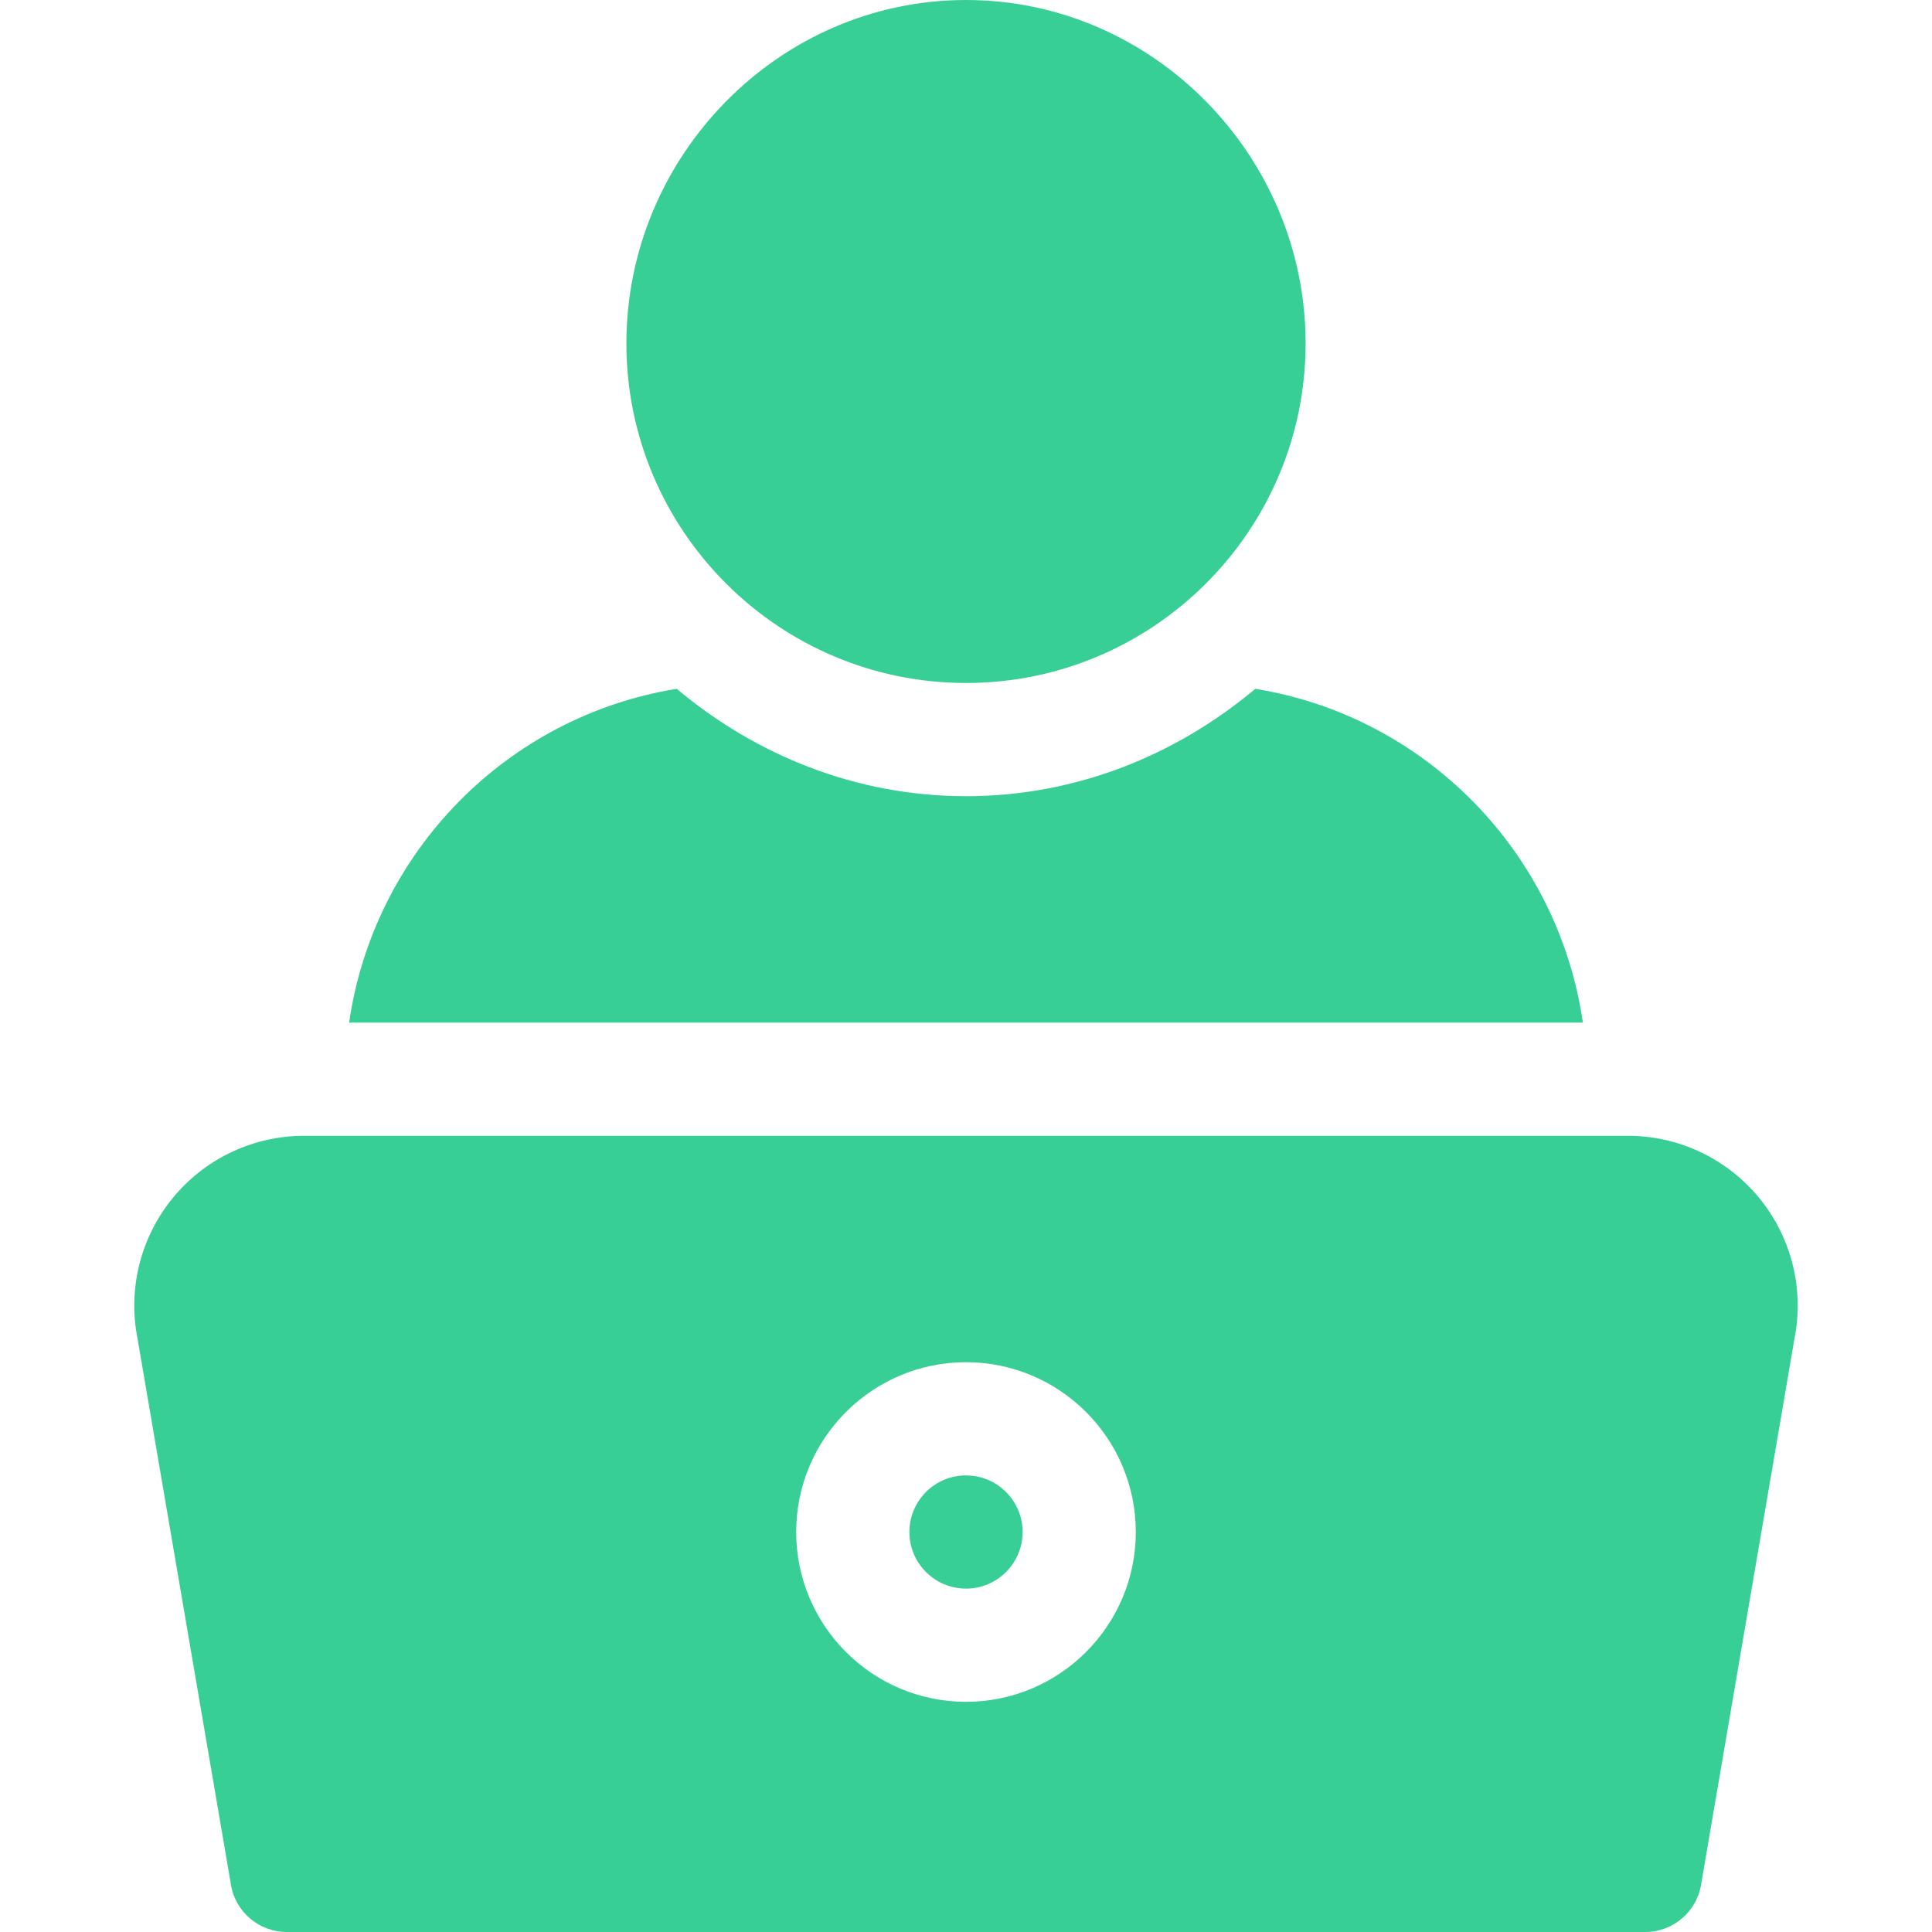 <svg xmlns="http://www.w3.org/2000/svg" width="64" height="64" viewBox="0 0 64 64" fill="none"><path d="M32 0C25.796 0 20.75 5.171 20.75 11.375C20.75 17.579 25.796 22.625 32 22.625C38.204 22.625 43.25 17.579 43.25 11.375C43.25 5.171 38.204 0 32 0Z" fill="#38CF97"/><path d="M32 48.875C30.965 48.875 30.125 49.715 30.125 50.75C30.125 51.785 30.965 52.625 32 52.625C33.035 52.625 33.875 51.785 33.875 50.75C33.875 49.715 33.035 48.875 32 48.875Z" fill="#38CF97"/><path d="M58.175 39.564C57.105 38.332 55.558 37.625 53.927 37.625H10.073C8.442 37.625 6.894 38.332 5.825 39.564C4.756 40.797 4.274 42.43 4.505 44.047L7.643 62.391C7.775 63.313 8.566 64 9.5 64H54.5C55.434 64 56.225 63.313 56.357 62.391L59.495 44.047C59.726 42.43 59.244 40.796 58.175 39.564ZM32 56.375C28.898 56.375 26.375 53.852 26.375 50.75C26.375 47.648 28.898 45.125 32 45.125C35.102 45.125 37.625 47.648 37.625 50.75C37.625 53.852 35.102 56.375 32 56.375Z" fill="#38CF97"/><path d="M41.583 22.818C38.976 25.005 35.661 26.375 32 26.375C28.339 26.375 25.024 25.005 22.417 22.818C16.795 23.727 12.385 28.216 11.565 33.875H52.435C51.615 28.216 47.205 23.727 41.583 22.818Z" fill="#38CF97"/></svg>